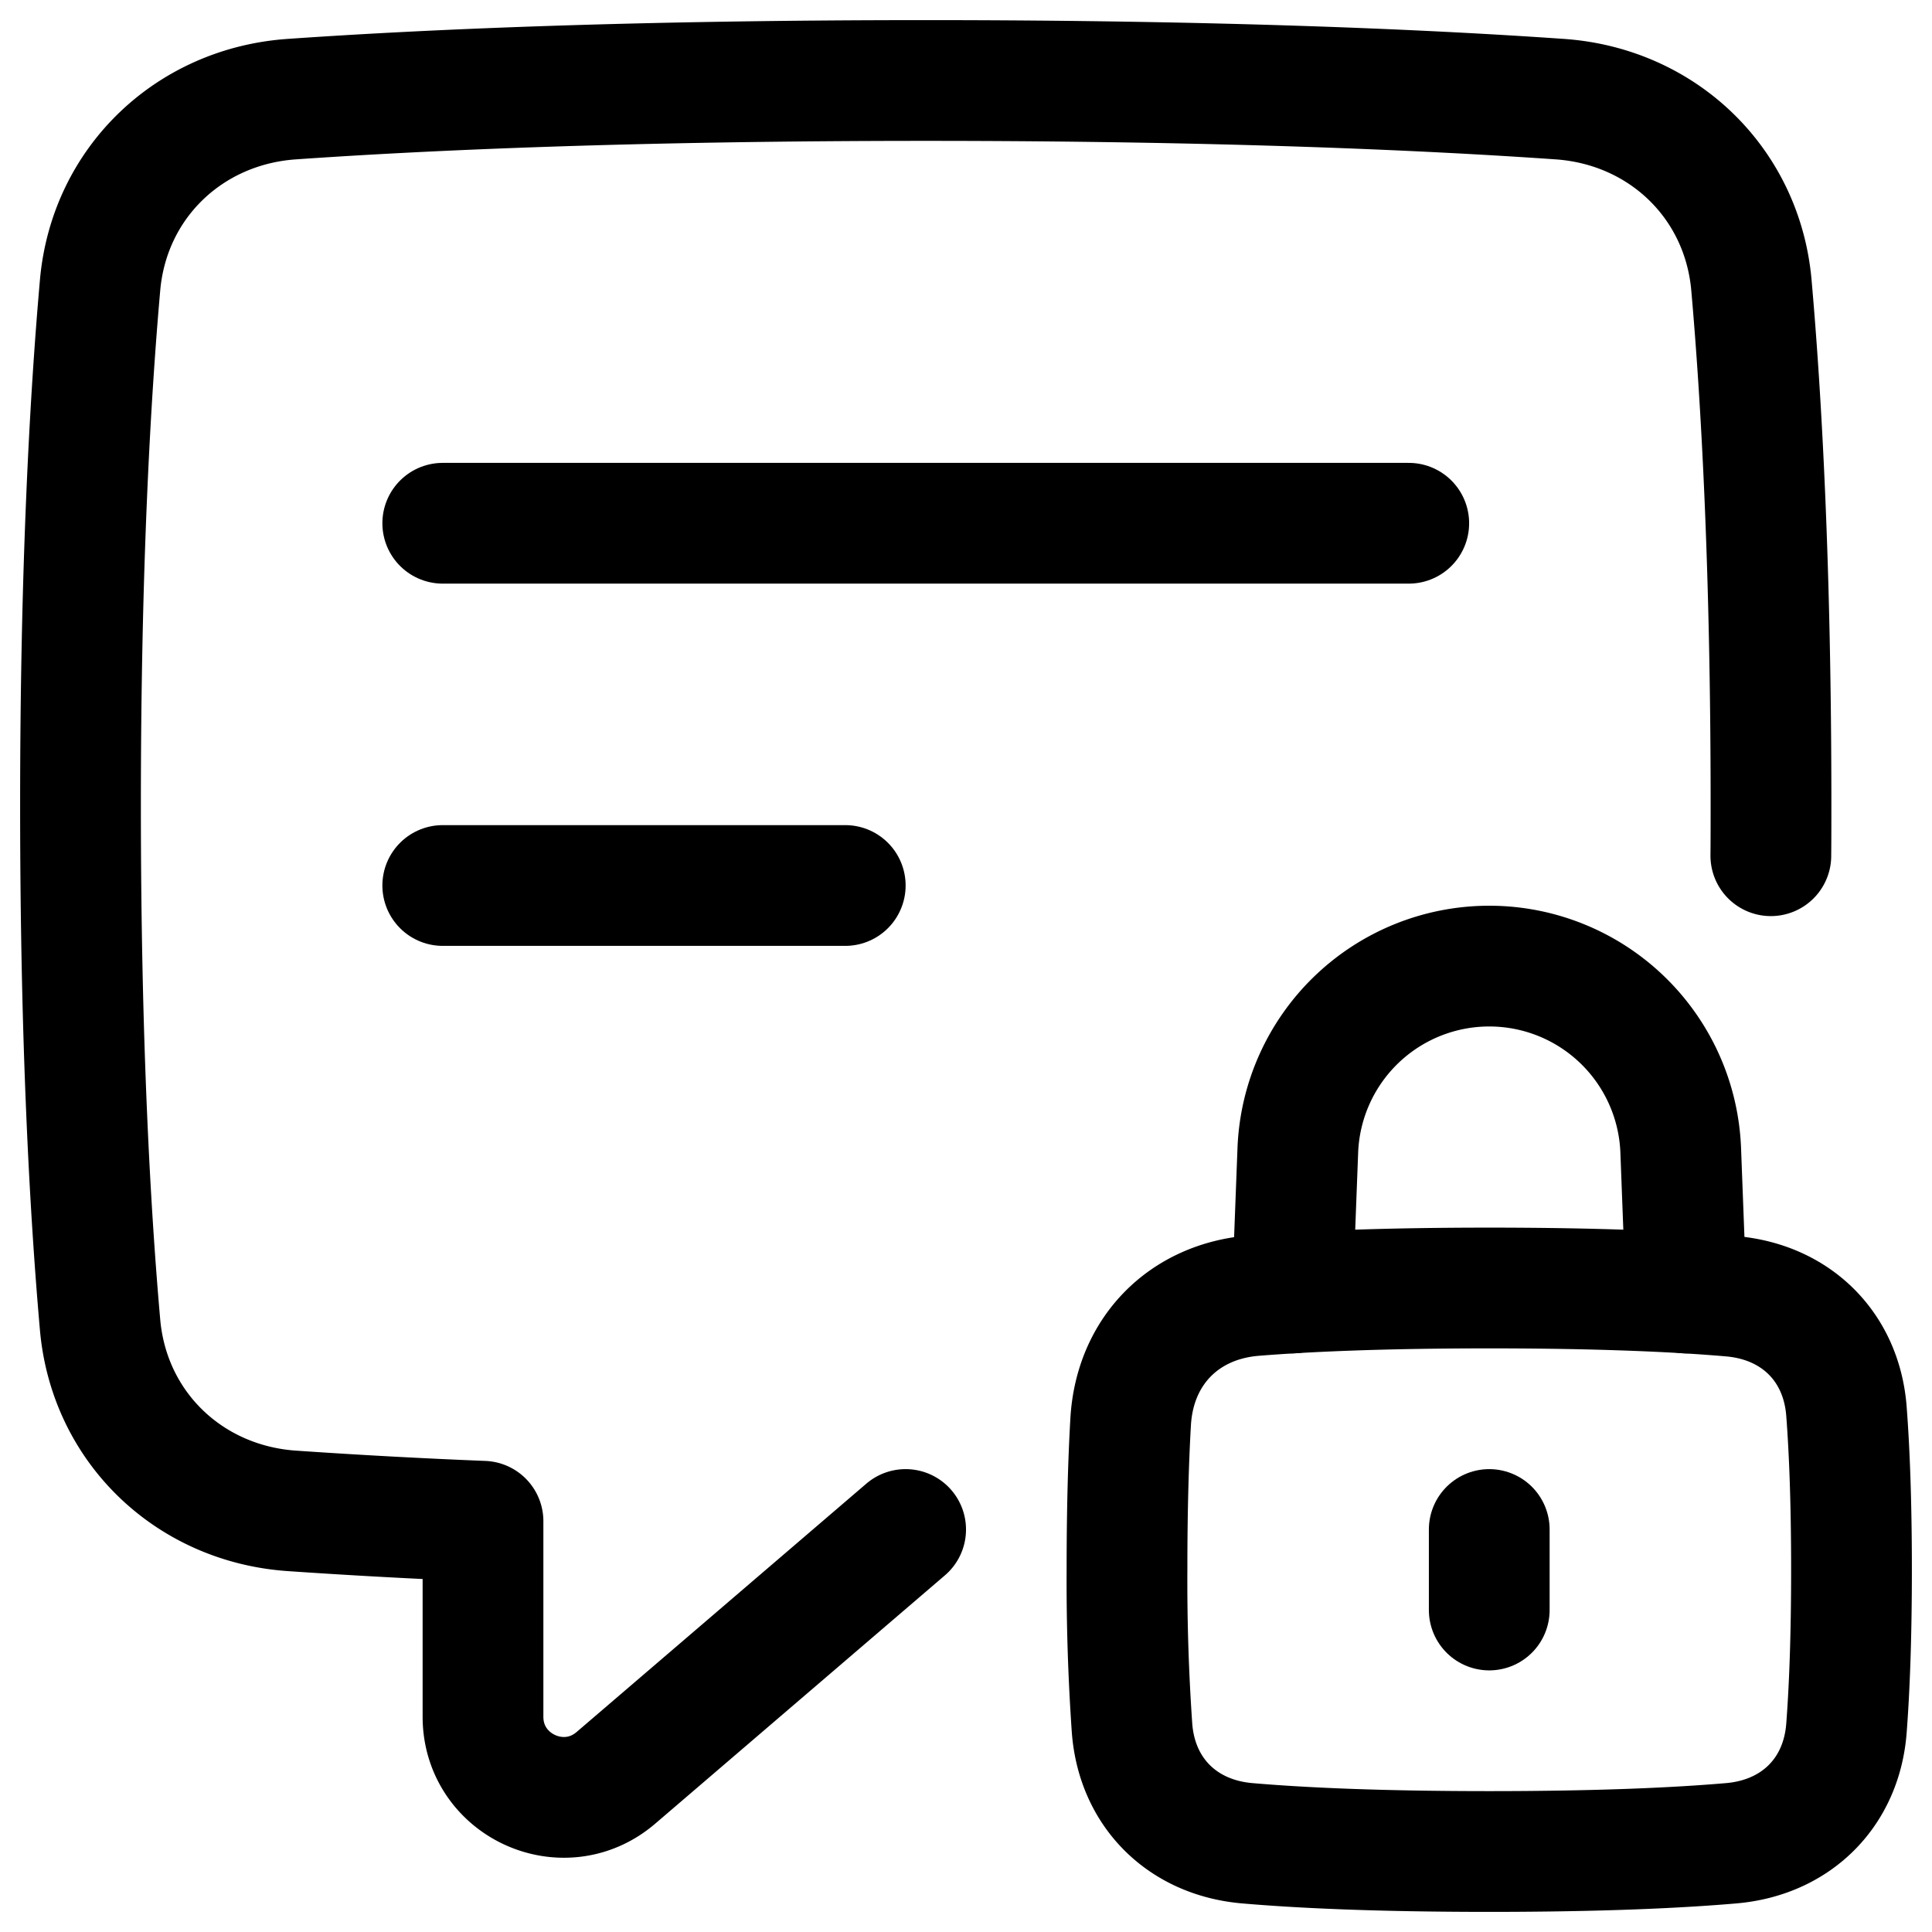 <svg xmlns="http://www.w3.org/2000/svg" fill="none" viewBox="0 0 48 48" id="Lock-Comment-Security--Streamline-Plump">
  <desc>
    Lock Comment Security Streamline Icon: https://streamlinehq.com
  </desc>
  <g id="lock-comment-security">
    <path id="Vector" stroke="#000000" stroke-linecap="round" stroke-linejoin="round" d="M11 22h10" stroke-width="3"></path>
    <path id="Vector_2" stroke="#000000" stroke-linecap="round" stroke-linejoin="round" d="M11 13h24" stroke-width="3"></path>
    <path id="Rectangle 56" stroke="#000000" stroke-linecap="round" stroke-linejoin="round" d="M28.091 35.32c0.102 -1.751 1.319 -2.991 3.067 -3.131C32.462 32.084 34.338 32 37 32c2.8 0 4.72 0.093 6.015 0.205 1.605 0.139 2.739 1.255 2.86 2.862 0.072 0.944 0.125 2.222 0.125 3.933 0 1.711 -0.053 2.989 -0.125 3.933 -0.121 1.607 -1.255 2.723 -2.86 2.862C41.72 45.907 39.8 46 37 46s-4.72 -0.093 -6.015 -0.205c-1.605 -0.139 -2.738 -1.255 -2.86 -2.862A52.727 52.727 0 0 1 28 39c0 -1.563 0.038 -2.764 0.091 -3.68Z" stroke-width="3"></path>
    <path id="Subtract" stroke="#000000" stroke-linecap="round" stroke-linejoin="round" d="m41.892 32.124 -0.135 -3.544a4.76 4.76 0 0 0 -9.513 0l-0.135 3.543" stroke-width="3"></path>
    <path id="Vector 1114" stroke="#000000" stroke-linecap="round" stroke-linejoin="round" d="M37 38v2" stroke-width="3"></path>
    <path id="Union" stroke="#000000" stroke-linecap="round" stroke-linejoin="round" d="m22.5 38 -7.198 6.17C14.004 45.282 12 44.36 12 42.652v-4.857a165.617 165.617 0 0 1 -4.752 -0.258c-2.55 -0.177 -4.539 -2.081 -4.762 -4.627C2.24 30.12 2 25.885 2 20s0.24 -10.121 0.486 -12.91c0.223 -2.546 2.212 -4.45 4.762 -4.627C10.475 2.238 15.628 2 23 2c7.371 0 12.525 0.238 15.752 0.463 2.55 0.177 4.539 2.081 4.762 4.627C43.76 9.88 44 14.115 44 20c0 0.339 0 0.672 -0.002 1l-0.002 0.26" stroke-width="3"></path>
  </g>
</svg>